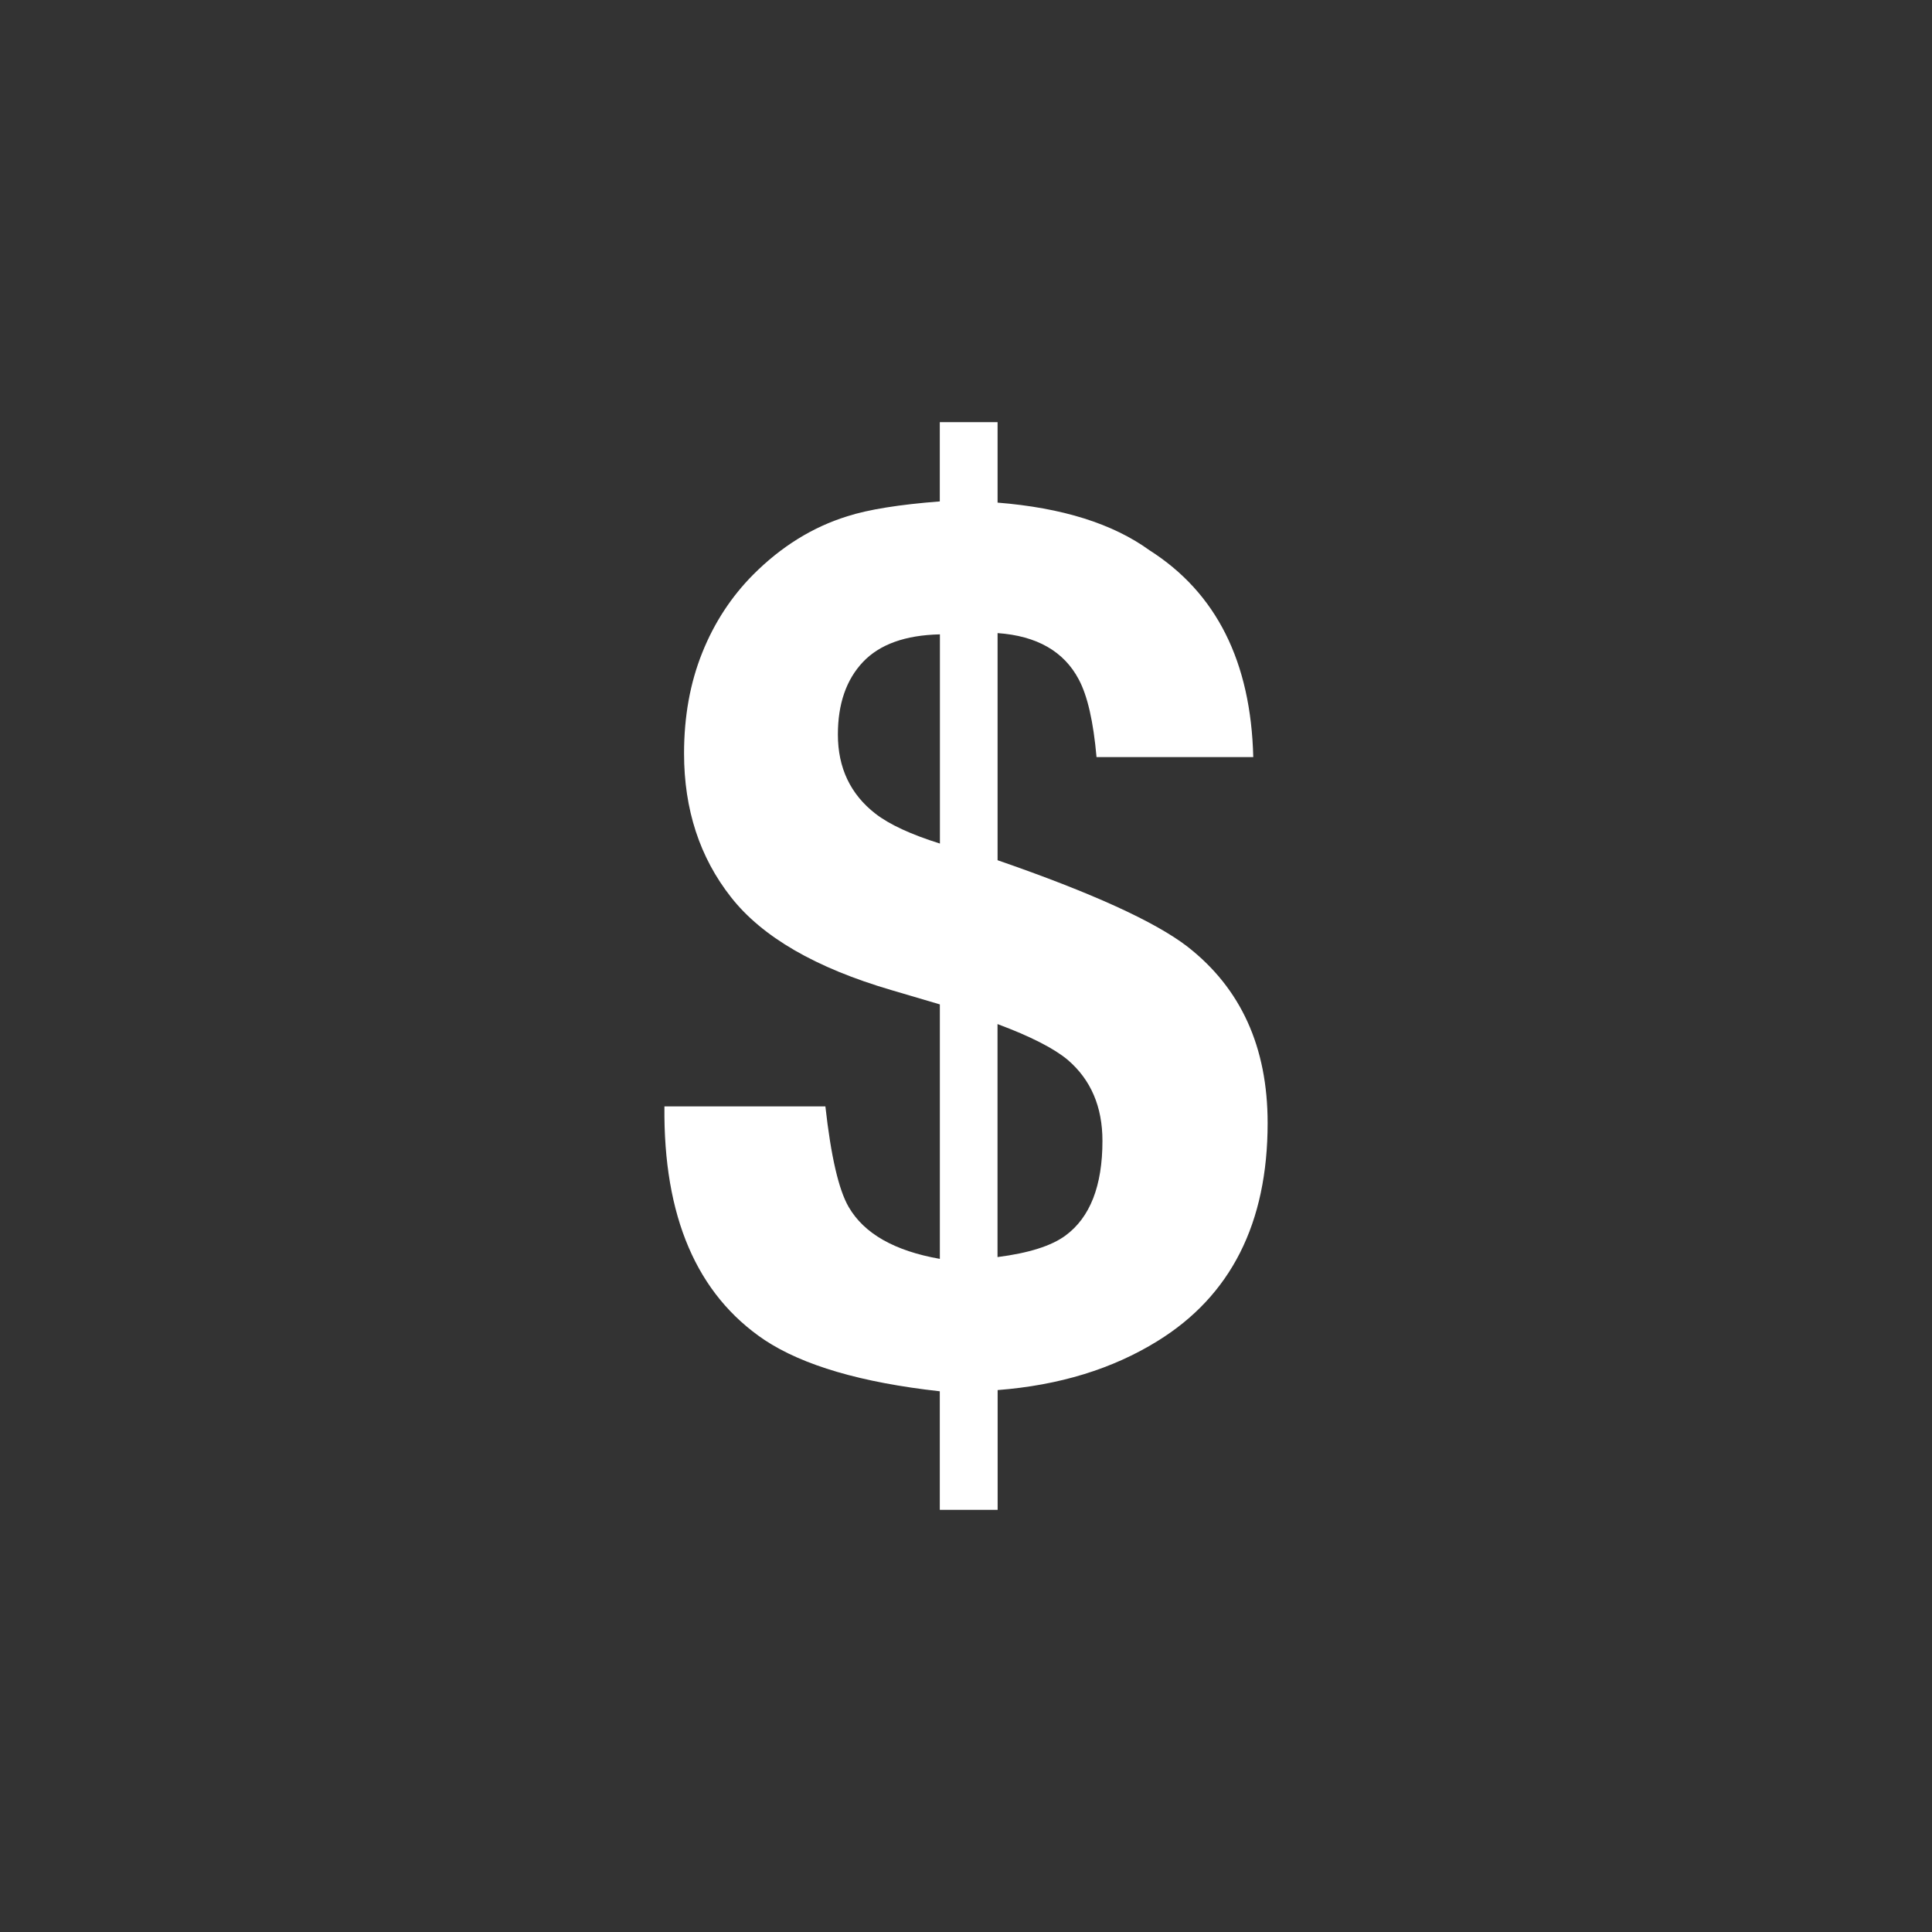 <?xml version="1.0" encoding="utf-8"?>
<!-- Generated by IcoMoon.io -->
<!DOCTYPE svg PUBLIC "-//W3C//DTD SVG 1.1//EN" "http://www.w3.org/Graphics/SVG/1.1/DTD/svg11.dtd">
<svg version="1.1" xmlns="http://www.w3.org/2000/svg" xmlns:xlink="http://www.w3.org/1999/xlink" width="32" height="32" viewBox="0 0 32 32">
<rect x="0" y="0" width="32" height="32" fill="#333333" stroke="none"/>
<path fill="#fff" d="M16.523 25.008h-0.957v-1.964c-1.297-0.144-2.265-0.428-2.902-0.849-1.125-0.757-1.678-2.047-1.659-3.87h2.666c0.092 0.828 0.221 1.384 0.386 1.667 0.256 0.441 0.76 0.727 1.51 0.859v-4.215l-0.8-0.236c-1.257-0.368-2.144-0.882-2.66-1.541-0.517-0.657-0.777-1.451-0.777-2.379 0-0.612 0.1-1.168 0.301-1.668 0.201-0.504 0.487-0.934 0.844-1.294 0.467-0.468 0.986-0.789 1.56-0.967 0.348-0.112 0.859-0.194 1.531-0.246v-1.313h0.957v1.333c1.068 0.085 1.907 0.348 2.516 0.789 1.107 0.704 1.68 1.845 1.719 3.426h-2.596c-0.052-0.587-0.149-1.013-0.293-1.284-0.246-0.467-0.695-0.724-1.346-0.77v3.762c1.561 0.54 2.608 1.017 3.146 1.432 0.885 0.69 1.327 1.664 1.327 2.921 0 1.659-0.609 2.863-1.827 3.613-0.743 0.46-1.625 0.731-2.645 0.81v1.984zM15.567 10.507c-0.573 0.013-0.997 0.165-1.275 0.459-0.276 0.293-0.414 0.693-0.414 1.2 0 0.552 0.208 0.99 0.623 1.312 0.23 0.178 0.586 0.343 1.067 0.494v-3.465zM16.523 20.821c0.515-0.066 0.889-0.184 1.123-0.355 0.411-0.302 0.614-0.827 0.614-1.57 0-0.565-0.192-1.013-0.576-1.342-0.228-0.19-0.614-0.388-1.162-0.592v3.86z"></path>
</svg>
